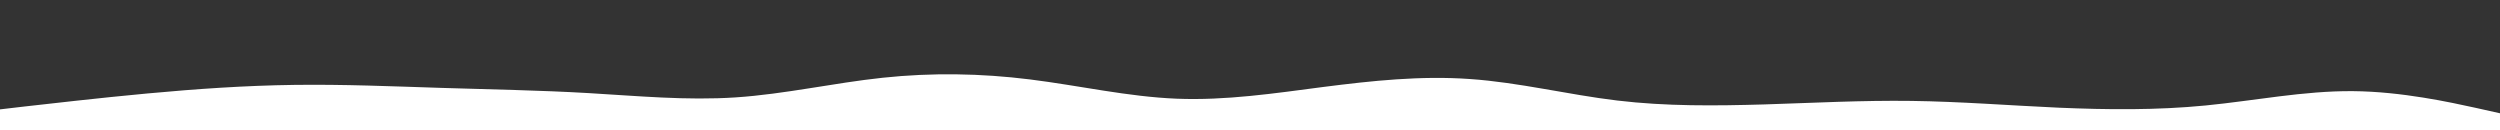 <svg id="visual" viewBox="0 0 1920 100" width="1920" height="100" xmlns="http://www.w3.org/2000/svg" xmlns:xlink="http://www.w3.org/1999/xlink" version="1.1"><rect x="0" y="0" width="1920" height="100" fill="#333333" stroke="none"/><path d="M0 84L18.8 81.8C37.7 79.7 75.3 75.3 113 71.8C150.7 68.3 188.3 65.7 226 65.2C263.7 64.7 301.3 66.3 339 67.5C376.7 68.7 414.3 69.3 452 71.5C489.7 73.7 527.3 77.3 565 74.8C602.7 72.3 640.3 63.7 678 59.7C715.7 55.7 753.3 56.3 791 61C828.7 65.7 866.3 74.3 903.8 75.8C941.3 77.3 978.7 71.7 1016.2 66.8C1053.7 62 1091.3 58 1129 60.7C1166.7 63.3 1204.3 72.7 1242 77.2C1279.7 81.7 1317.3 81.3 1355 80.2C1392.7 79 1430.3 77 1468 77.5C1505.7 78 1543.3 81 1581 82.7C1618.7 84.3 1656.3 84.7 1694 81C1731.7 77.3 1769.3 69.7 1807 70C1844.7 70.3 1882.3 78.7 1901.2 82.8L1920 87L1920 101L1901.2 101C1882.3 101 1844.7 101 1807 101C1769.3 101 1731.7 101 1694 101C1656.3 101 1618.7 101 1581 101C1543.3 101 1505.7 101 1468 101C1430.3 101 1392.7 101 1355 101C1317.3 101 1279.7 101 1242 101C1204.3 101 1166.7 101 1129 101C1091.3 101 1053.7 101 1016.2 101C978.7 101 941.3 101 903.8 101C866.3 101 828.7 101 791 101C753.3 101 715.7 101 678 101C640.3 101 602.7 101 565 101C527.3 101 489.7 101 452 101C414.3 101 376.7 101 339 101C301.3 101 263.7 101 226 101C188.3 101 150.7 101 113 101C75.3 101 37.7 101 18.8 101L0 101Z" fill="#ffffff" stroke-linecap="round" stroke-linejoin="miter"></path></svg>